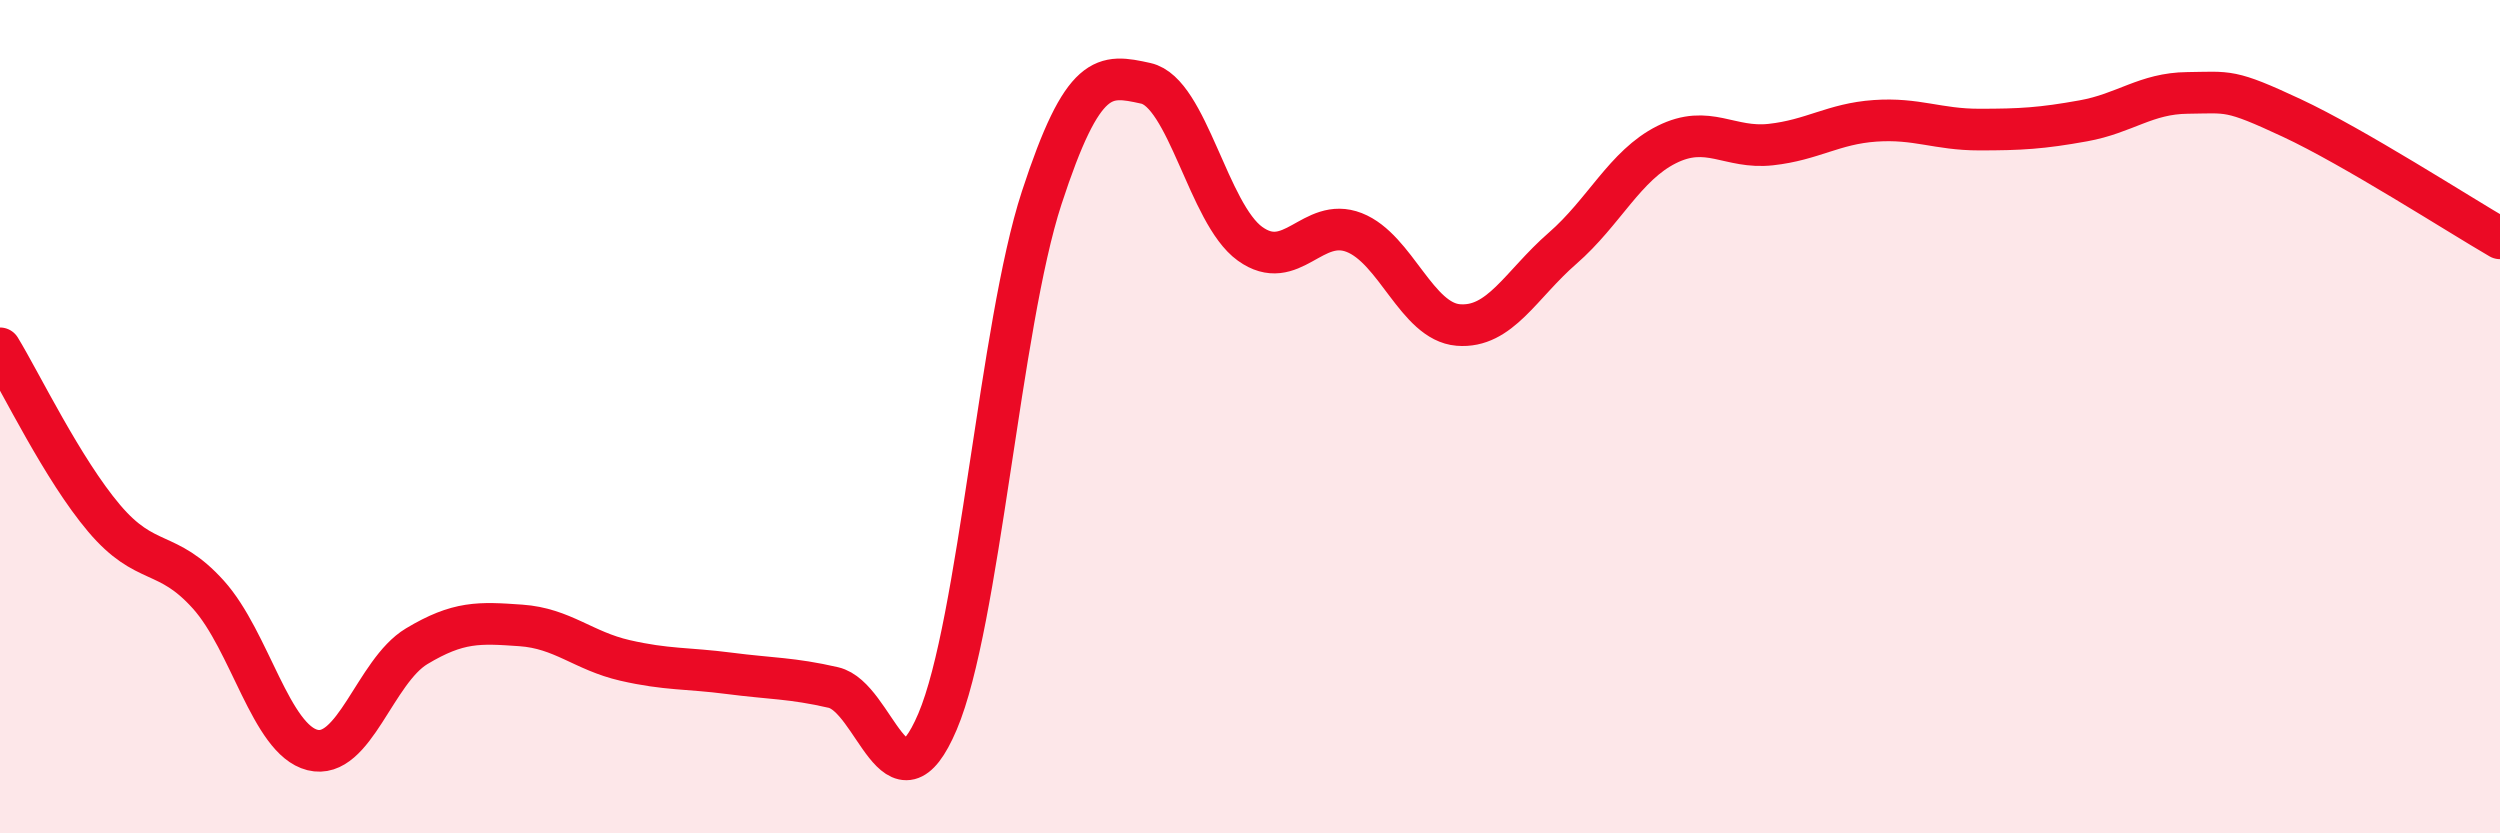 
    <svg width="60" height="20" viewBox="0 0 60 20" xmlns="http://www.w3.org/2000/svg">
      <path
        d="M 0,8.36 C 0.5,9.18 1.5,11.26 2.5,12.44 C 3.5,13.62 4,13.16 5,14.27 C 6,15.38 6.5,17.75 7.5,18 C 8.5,18.25 9,16.11 10,15.51 C 11,14.91 11.5,14.94 12.5,15.01 C 13.5,15.08 14,15.62 15,15.85 C 16,16.08 16.5,16.03 17.5,16.16 C 18.5,16.29 19,16.27 20,16.5 C 21,16.73 21.5,19.67 22.5,17.32 C 23.5,14.97 24,7.81 25,4.75 C 26,1.69 26.5,1.78 27.5,2 C 28.5,2.22 29,5.13 30,5.85 C 31,6.57 31.5,5.19 32.5,5.58 C 33.5,5.97 34,7.72 35,7.8 C 36,7.88 36.5,6.83 37.5,5.96 C 38.5,5.09 39,3.97 40,3.47 C 41,2.97 41.5,3.58 42.5,3.47 C 43.5,3.36 44,2.97 45,2.9 C 46,2.83 46.5,3.11 47.5,3.11 C 48.5,3.11 49,3.08 50,2.9 C 51,2.72 51.5,2.24 52.5,2.23 C 53.5,2.22 53.5,2.13 55,2.83 C 56.5,3.53 59,5.14 60,5.72L60 20L0 20Z"
        fill="#EB0A25"
        opacity="0.1"
        stroke-linecap="round"
        stroke-linejoin="round"
      />
      <path
        d="M 0,8.36 C 0.5,9.18 1.5,11.26 2.5,12.44 C 3.5,13.62 4,13.16 5,14.27 C 6,15.38 6.5,17.75 7.5,18 C 8.5,18.25 9,16.11 10,15.51 C 11,14.91 11.5,14.94 12.5,15.01 C 13.5,15.08 14,15.62 15,15.85 C 16,16.08 16.5,16.03 17.5,16.16 C 18.5,16.29 19,16.27 20,16.5 C 21,16.73 21.5,19.67 22.5,17.32 C 23.5,14.97 24,7.81 25,4.75 C 26,1.69 26.5,1.78 27.5,2 C 28.5,2.22 29,5.13 30,5.85 C 31,6.57 31.5,5.19 32.5,5.58 C 33.5,5.97 34,7.72 35,7.8 C 36,7.88 36.5,6.83 37.5,5.96 C 38.5,5.09 39,3.97 40,3.47 C 41,2.97 41.5,3.58 42.5,3.47 C 43.5,3.36 44,2.97 45,2.9 C 46,2.83 46.5,3.11 47.5,3.11 C 48.5,3.11 49,3.08 50,2.9 C 51,2.72 51.5,2.24 52.5,2.23 C 53.5,2.22 53.5,2.13 55,2.83 C 56.5,3.53 59,5.14 60,5.72"
        stroke="#EB0A25"
        stroke-width="1"
        fill="none"
        stroke-linecap="round"
        stroke-linejoin="round"
      />
    </svg>
  